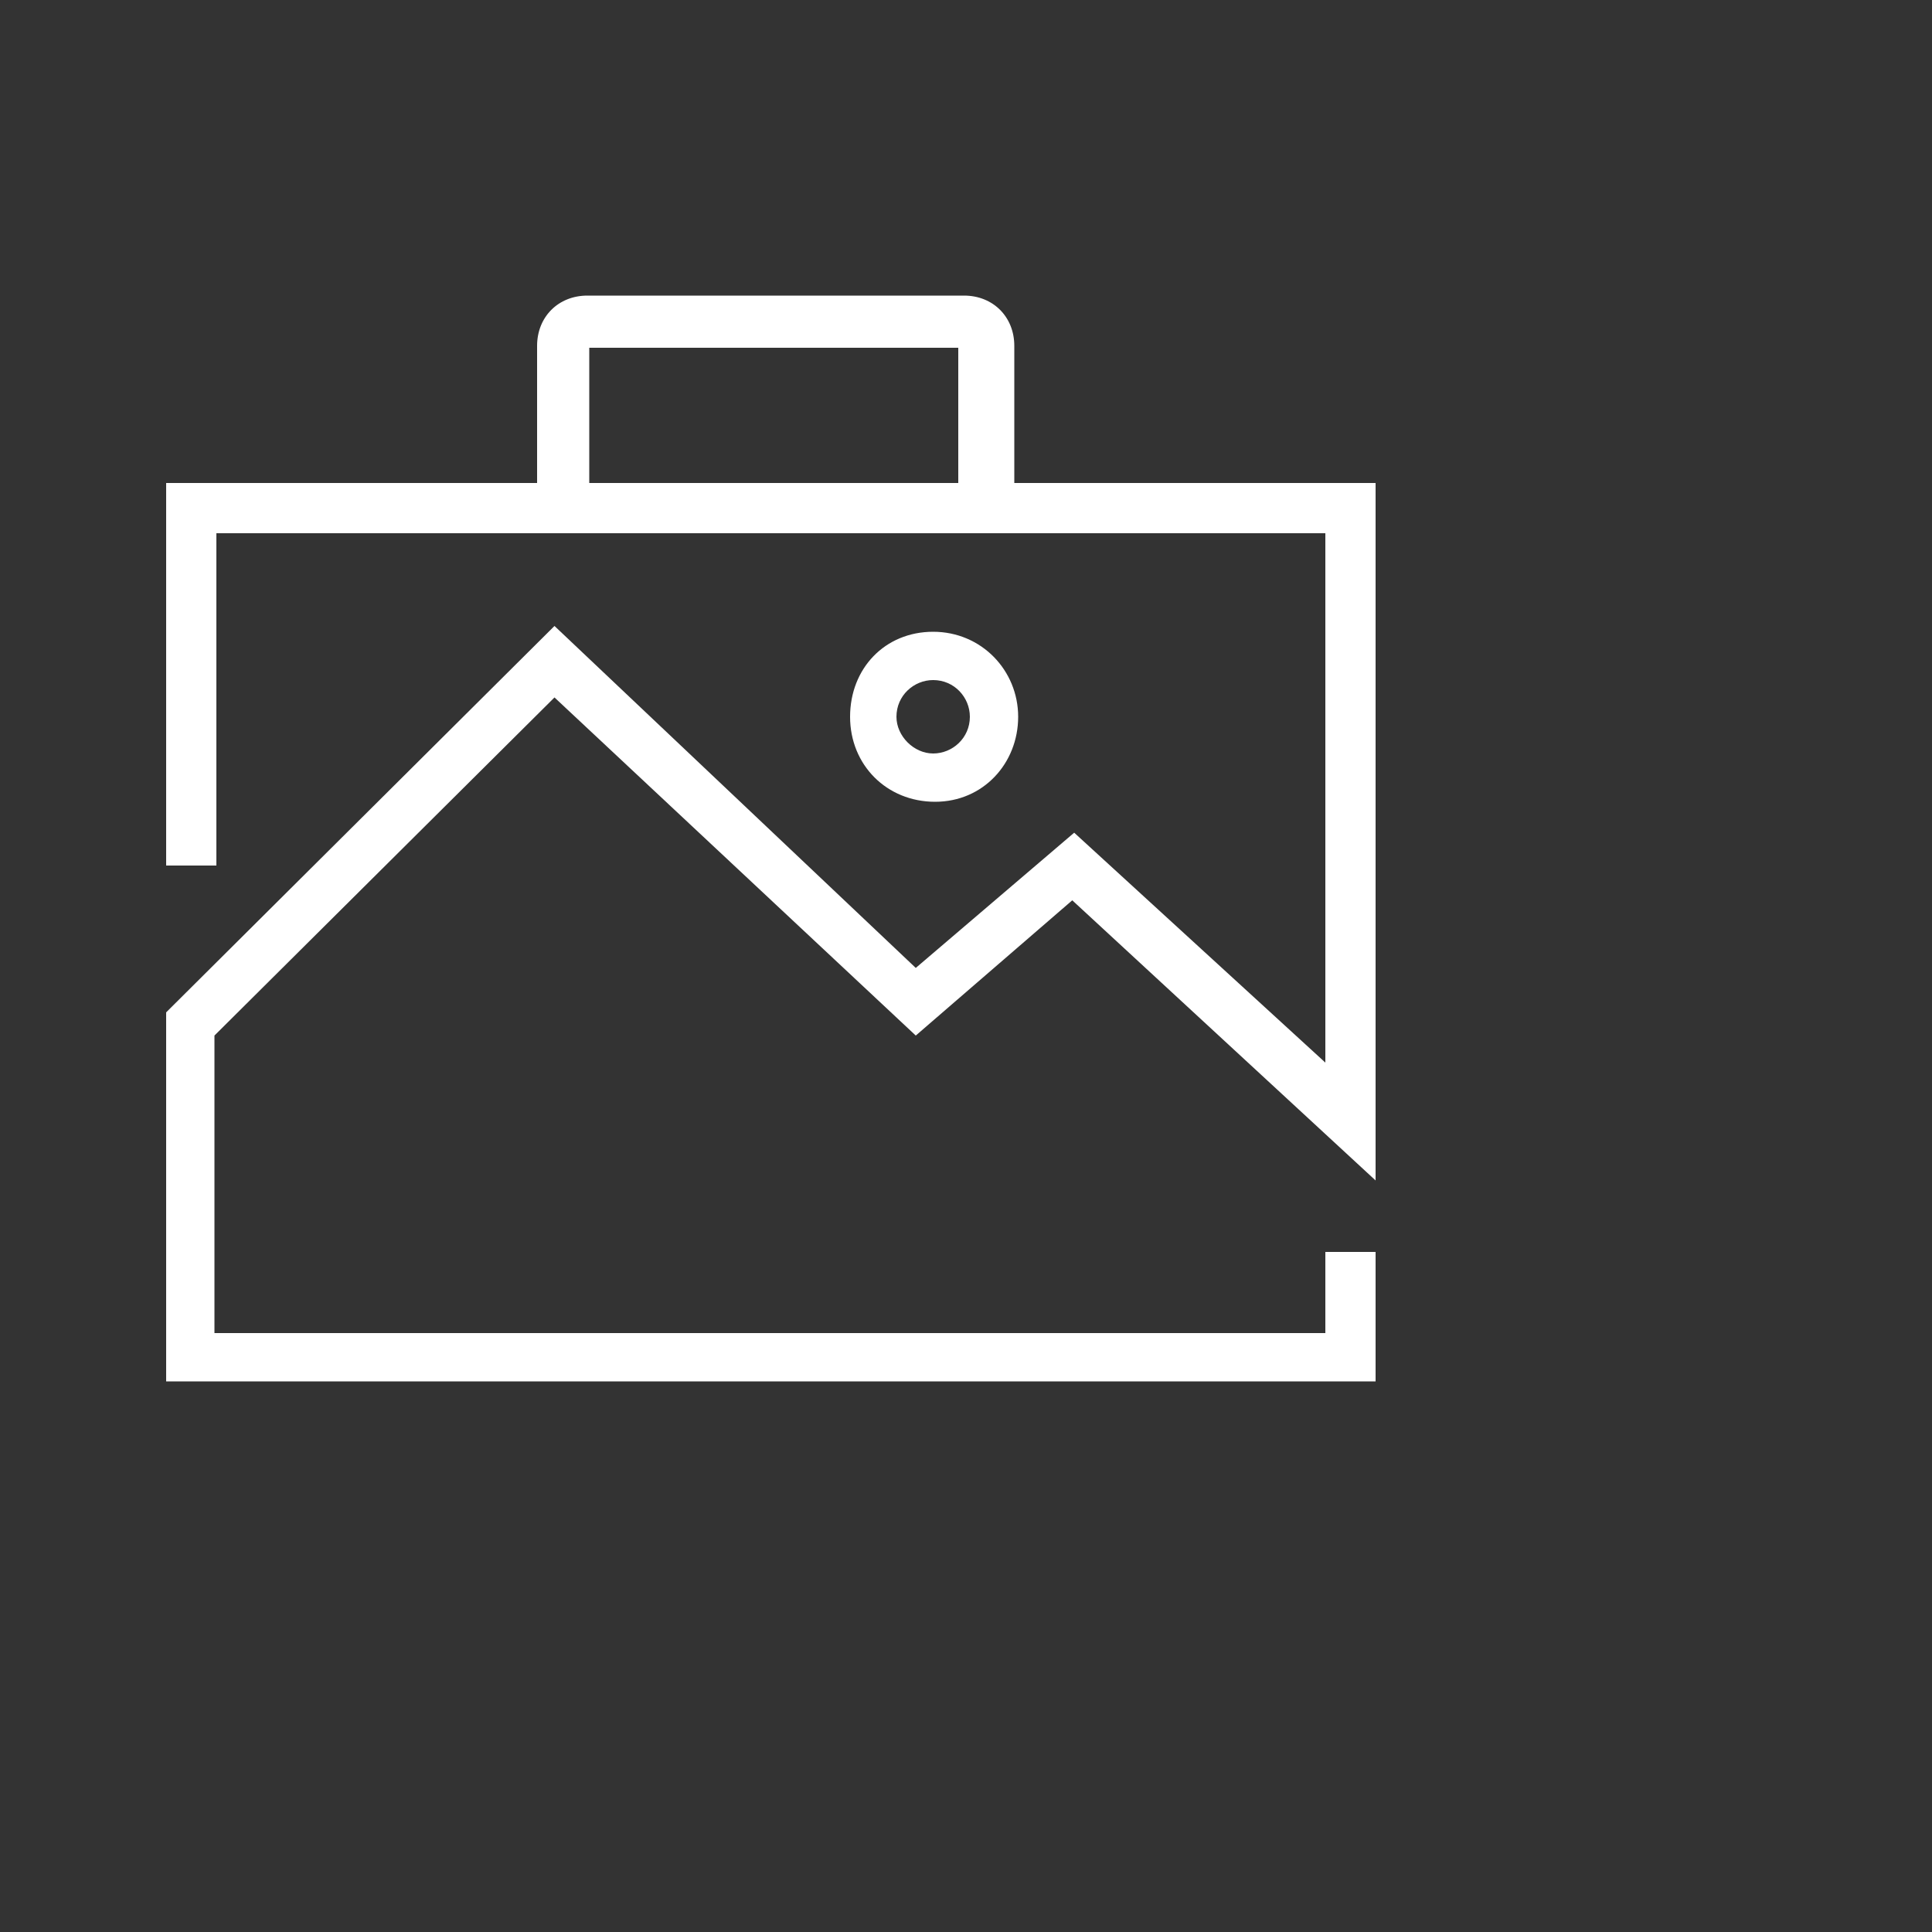 <?xml version="1.0" encoding="utf-8"?>
<!-- Generator: Adobe Illustrator 25.2.1, SVG Export Plug-In . SVG Version: 6.00 Build 0)  -->
<svg version="1.1" id="Layer_1" xmlns="http://www.w3.org/2000/svg" xmlns:xlink="http://www.w3.org/1999/xlink" x="0px" y="0px"
	 viewBox="0 0 100 100" style="enable-background:new 0 0 100 100;" xml:space="preserve">
<rect x="0" y="0" width="100" height="100" fill="#333333" stroke="none"/>
<style type="text/css">
	.st0{fill:#FFFFFF;}
</style>
<g>
	<path class="st0" d="M28.7,36.1l18.7,17.5l8.1-7l15.7,14.5V25H52.5v-7.1c0-1.5-1.1-2.6-2.6-2.6H30.4c-1.5,0-2.6,1.1-2.6,2.6V25H8.6
		v19.8h2.6V27.6h57.4V55L55.6,43.1l-8.2,7L28.7,32.4l-20.1,20v19.1h62.6v-6.7h-2.6V69H11.1V53.6L28.7,36.1z M49.7,25H30.5v-7h19.1
		V25z"/>
	<path class="st0" d="M52.7,37.1c0-2.4-1.9-4.4-4.4-4.4S44,34.6,44,37.1s1.9,4.4,4.4,4.4S52.7,39.5,52.7,37.1z M46.4,37.1
		c0-1.1,0.9-1.9,1.9-1.9c1.1,0,1.9,0.9,1.9,1.9c0,1.1-0.9,1.9-1.9,1.9C47.3,39,46.4,38.1,46.4,37.1z"/>
</g>
</svg>
